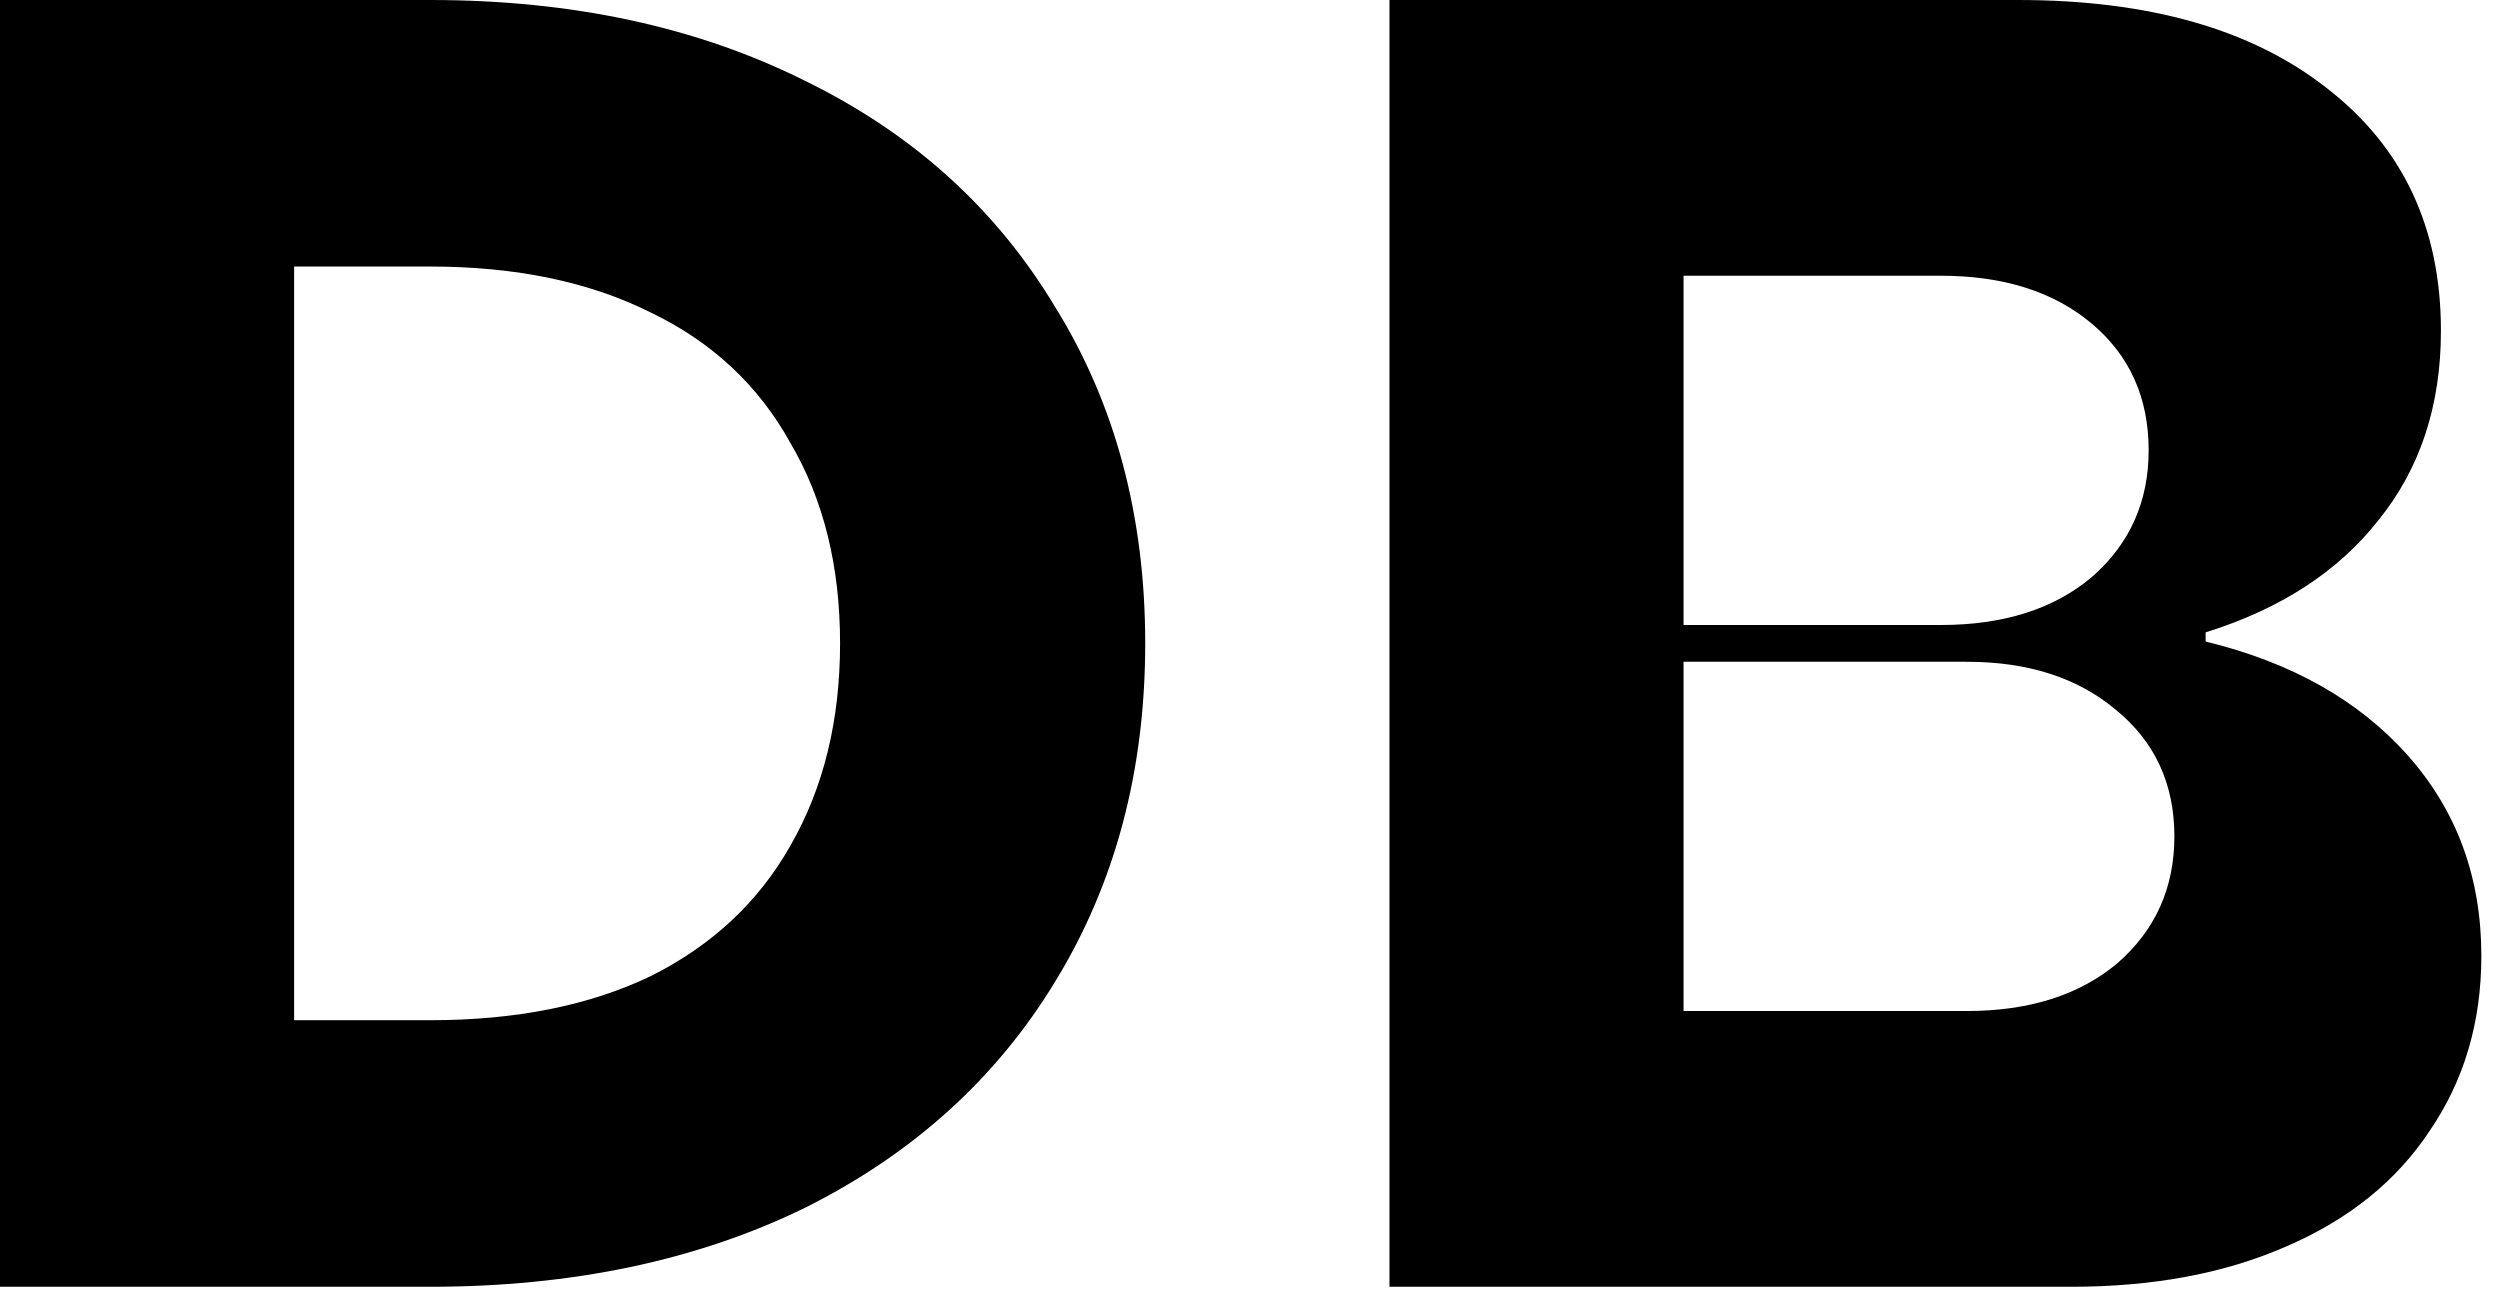 <svg width="102" height="53" viewBox="0 0 102 53" fill="none" xmlns="http://www.w3.org/2000/svg">
    <style>
        .fill {
            fill: #000000;
        }
    </style>
    <path
        d="M0 52.5V0H17.55C23.35 0 28.45 1.1 32.85 3.3C37.25 5.45 40.65 8.525 43.05 12.525C45.5 16.475 46.725 21.05 46.725 26.25C46.725 31.45 45.5 36.05 43.05 40.05C40.65 44 37.25 47.075 32.85 49.275C28.45 51.425 23.35 52.5 17.55 52.5H0ZM17.55 41.625C21.05 41.625 24.05 41.025 26.55 39.825C29.05 38.575 30.95 36.8 32.25 34.5C33.6 32.15 34.275 29.4 34.275 26.25C34.275 23.1 33.6 20.375 32.25 18.075C30.95 15.725 29.05 13.95 26.55 12.75C24.05 11.5 21.05 10.875 17.55 10.875H12V41.625H17.55Z"
        class="fill"
    />
    <path
        d="M56.69 52.5V0H82.34C87.689 0 91.889 1.2 94.939 3.6C98.04 6 99.59 9.3 99.59 13.5C99.59 16.55 98.74 19.125 97.04 21.225C95.389 23.325 93.04 24.85 89.99 25.8V26.175C93.49 27.025 96.24 28.575 98.24 30.825C100.239 33.075 101.239 35.8 101.239 39C101.239 41.7 100.539 44.075 99.139 46.125C97.79 48.175 95.84 49.75 93.29 50.85C90.79 51.95 87.865 52.5 84.514 52.5H56.69ZM80.24 41.25C82.79 41.25 84.84 40.6 86.389 39.3C87.939 37.95 88.715 36.225 88.715 34.125C88.715 31.975 87.915 30.25 86.314 28.95C84.764 27.65 82.74 27 80.24 27H68.689V41.25H80.24ZM79.189 25.5C81.74 25.5 83.79 24.85 85.34 23.55C86.889 22.2 87.665 20.475 87.665 18.375C87.665 16.225 86.889 14.5 85.34 13.2C83.79 11.9 81.74 11.25 79.189 11.25H68.689V25.5H79.189Z"
        class="fill"
    />
</svg>

